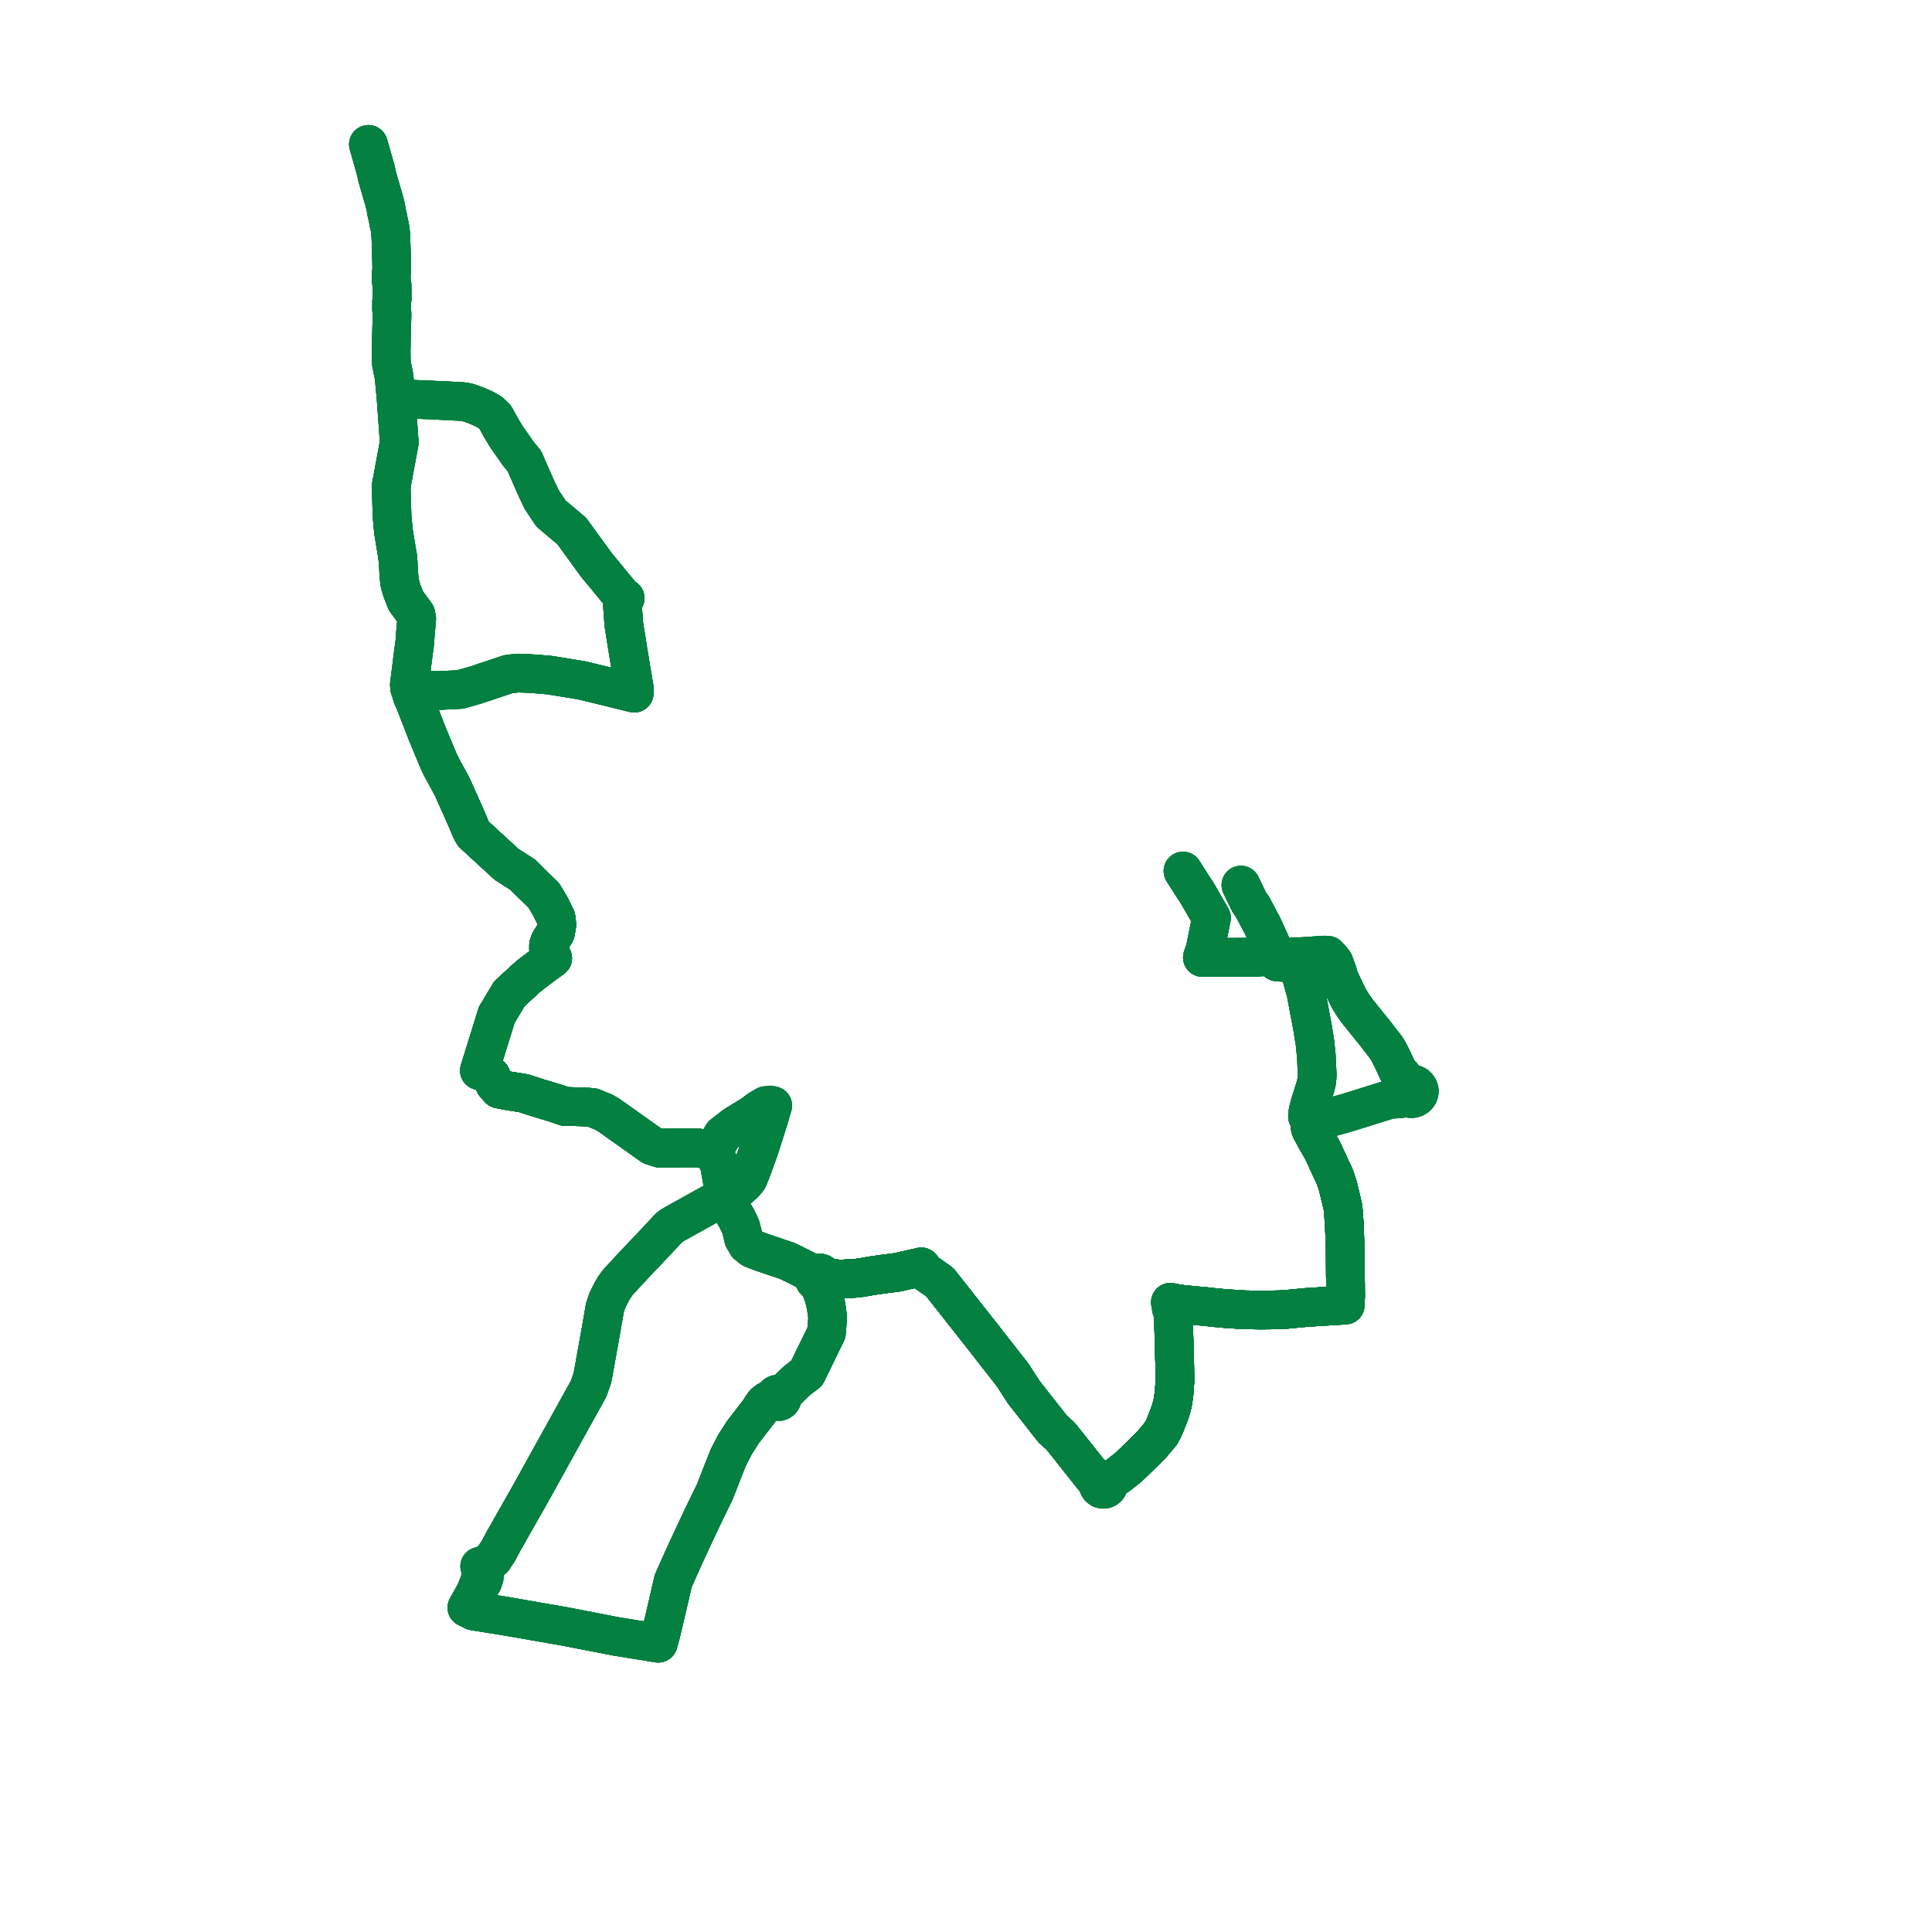     
<svg width="267.607" height="267.607" version="1.1"
     xmlns="http://www.w3.org/2000/svg">

  <title>Plan de ligne</title>
  <desc>Du 0000-00-00 au 9999-01-01</desc>

<path d='M 171.884 122.596 L 173.006 124.915 L 173.525 125.679 L 174.216 126.985 L 174.662 127.829 L 174.786 128.034 L 176.195 131.117 L 176.446 131.667 L 176.881 132.517 L 176.914 133.247 L 177.992 133.317 L 179.716 133.43 L 179.793 133.791 L 180.304 135.356 L 180.547 136.244 L 180.912 137.583 L 181.787 142.24 L 182.152 144.507 L 182.191 144.904 L 182.327 146.286 L 182.454 148.886 L 182.397 149.719 L 182.204 150.511 L 181.45 152.884 L 181.173 153.964 L 181.103 154.627 L 181.444 155.281 L 181.471 156.139 L 181.598 156.504 L 181.901 157.058 L 182.404 157.98 L 183.073 159.122 L 183.276 159.52 L 184.266 161.672 L 184.862 162.933 L 185.319 164.29 L 186.027 167.248 L 186.205 169.617 L 186.323 173.027 L 186.331 173.277 L 186.352 176.589 L 186.371 177.905 L 186.381 179.597 L 186.328 180.764 L 184.857 180.858 L 182.896 180.974 L 180.895 181.103 L 178.351 181.348 L 177.396 181.417 L 176.573 181.432 L 176.101 181.441 L 174.666 181.456 L 173.281 181.436 L 172.544 181.431 L 171.118 181.344 L 170.13 181.28 L 169.3 181.216 L 168.487 181.137 L 167.885 181.078 L 167.298 181.007 L 164.924 180.785 L 163.916 180.69 L 163.627 180.654 L 162.814 180.527 L 162.112 180.376 L 162.273 181.322 L 162.521 181.973 L 162.709 188.937 L 162.721 189.544 L 162.728 189.923 L 162.735 190.254 L 162.753 191.189 L 162.613 193.114 L 162.417 194.404 L 162.105 195.529 L 161.385 197.383 L 161.209 197.791 L 160.798 198.565 L 159.412 200.219 L 156.276 203.267 L 155.373 203.97 L 154.912 204.328 L 153.681 205.09 L 153.432 205.244 L 153.273 205.082 L 153.067 204.978 L 152.835 204.94 L 152.603 204.975 L 152.396 205.079 L 152.197 205.307 L 151.67 204.922 L 147.854 200.109 L 146.855 198.865 L 145.852 197.989 L 141.806 192.839 L 140.282 190.474 L 138.148 187.745 L 137.266 186.617 L 135.778 184.714 L 135.56 184.437 L 130.175 177.602 L 129.243 176.946 L 128.114 176.153 L 127.611 175.485 L 124.28 176.232 L 122.566 176.453 L 120.855 176.691 L 119.393 176.95 L 118.691 177.044 L 116.145 177.195 L 114.811 176.947 L 114.144 176.925 L 114.086 176.701 L 113.949 176.509 L 113.75 176.371 L 113.514 176.304 L 113.267 176.317 L 113.04 176.407 L 112.858 176.563 L 112.207 176.224 L 111.662 175.941 L 109.087 174.666 L 106.616 173.83 L 105.344 173.402 L 104.666 173.129 L 104.129 172.912 L 103.489 172.389 L 103 171.55 L 102.708 170.331 L 102.643 170.06 L 102.454 169.592 L 101.918 168.536 L 100.836 166.82 L 100.663 166.313 L 100.451 165.648 L 100.339 165.191 L 99.638 161.258 L 99.287 160.558 L 99.033 160.148 L 98.801 159.52 L 98.36 159.387 L 97.359 159.113 L 96.528 158.984 L 94.852 158.989 L 93.484 159.01 L 91.421 159.045 L 90.29 158.689 L 84.369 154.48 L 83.627 154.046 L 82.071 153.412 L 80.883 153.31 L 79.328 153.279 L 78.764 153.268 L 78.265 153.258 L 77.657 153.045 L 77.353 152.938 L 77.049 152.831 L 75.787 152.45 L 74.85 152.167 L 74.619 152.097 L 72.529 151.427 L 70.405 151.088 L 69.145 150.848 L 68.512 150.124 L 68.014 149.045 L 67.604 148.764 L 67.344 148.586 L 67.258 148.558 L 67.029 148.485 L 66.408 148.289 L 66.667 147.454 L 66.827 146.941 L 67.141 145.931 L 67.862 143.611 L 68.823 140.524 L 68.993 140.266 L 70.552 137.651 L 72.95 135.451 L 73.538 134.956 L 74.267 134.407 L 74.918 133.911 L 76.547 132.722 L 75.988 131.542 L 75.989 130.898 L 76.156 130.434 L 76.939 129.167 L 77.127 128.079 L 77.008 127.123 L 76.232 125.544 L 75.563 124.424 L 75.326 124.026 L 74.74 123.452 L 74.117 122.841 L 73.522 122.259 L 73.133 121.878 L 72.382 121.142 L 70.163 119.725 L 67.403 117.186 L 65.597 115.525 L 65.331 115.077 L 65.193 114.792 L 64.595 113.361 L 64.146 112.355 L 62.62 108.941 L 61.19 106.323 L 60.731 105.367 L 59.147 101.564 L 59.069 101.339 L 58.104 98.869 L 57.416 97.106 L 57.127 96.476 L 56.914 95.734 L 57.738 95.736 L 59.604 95.643 L 59.761 95.642 L 60.374 95.64 L 61.038 95.638 L 63.732 95.499 L 65.817 94.912 L 70.38 93.387 L 71.682 93.226 L 72.866 93.27 L 73.544 93.31 L 74.222 93.35 L 76.125 93.515 L 80.506 94.223 L 82.515 94.703 L 86.942 95.787 L 87.851 96.012 L 87.851 95.333 L 87.364 92.387 L 87.002 90.196 L 86.785 88.838 L 86.689 88.239 L 86.414 86.52 L 86.324 85.293 L 86.188 83.454 L 86.592 82.859 L 86.326 82.694 L 86.099 82.492 L 83.415 79.221 L 82.68 78.35 L 79.195 73.553 L 78.04 72.58 L 76.317 71.129 L 75.03 69.194 L 74.311 67.684 L 73.495 65.837 L 72.637 63.86 L 71.839 62.904 L 70.126 60.456 L 69.331 59.132 L 68.601 57.794 L 67.924 57.138 L 67.119 56.676 L 66.512 56.397 L 65.865 56.136 L 65.263 55.907 L 64.715 55.732 L 63.987 55.617 L 59.706 55.405 L 56.145 55.257 L 54.859 55.133 L 54.593 52.249 L 54.207 50.272 L 54.175 48.619 L 54.286 44.166 L 54.293 43.797 L 54.305 43.39 L 54.24 42.956 L 54.244 41.736 L 54.323 41.366 L 54.305 39.482 L 54.211 39.057 L 54.193 38.458 L 54.193 37.957 L 54.261 37.286 L 54.251 36.653 L 54.243 36.19 L 54.226 35.604 L 54.185 34.224 L 54.155 33.218 L 54.105 32.282 L 53.973 31.303 L 53.867 30.983 L 53.757 30.301 L 53.505 29.217 L 53.444 28.718 L 53.204 27.78 L 52.255 24.521 L 52.029 23.5 L 51.515 21.693 L 51.233 20.68 L 51.028 20 L 51.233 20.68 L 51.515 21.693 L 52.029 23.5 L 52.255 24.521 L 53.204 27.78 L 53.444 28.718 L 53.505 29.217 L 53.757 30.301 L 53.867 30.983 L 53.973 31.303 L 54.105 32.282 L 54.155 33.218 L 54.185 34.224 L 54.226 35.604 L 54.243 36.19 L 54.251 36.653 L 54.261 37.286 L 54.193 37.957 L 54.193 38.458 L 54.211 39.057 L 54.305 39.482 L 54.323 41.366 L 54.244 41.736 L 54.24 42.956 L 54.305 43.39 L 54.293 43.797 L 54.286 44.166 L 54.175 48.619 L 54.207 50.272 L 54.593 52.249 L 54.859 55.133 L 55.163 59.345 L 55.268 60.806 L 55.304 61.3 L 54.334 66.518 L 54.178 67.36 L 54.305 71.473 L 54.375 72.25 L 54.499 73.621 L 54.546 73.908 L 55.078 77.132' fill='transparent' stroke='#048040' stroke-linecap='round' stroke-linejoin='round' stroke-width='5.352'/><path d='M 171.884 122.596 L 173.006 124.915 L 173.525 125.679 L 174.216 126.985 L 174.662 127.829 L 174.786 128.034 L 176.446 131.667 L 176.881 132.517 L 176.914 133.247 L 177.992 133.317 L 179.716 133.43 L 179.793 133.791 L 180.304 135.356 L 180.912 137.583 L 181.787 142.24 L 182.152 144.507 L 182.191 144.904 L 182.327 146.286 L 182.454 148.886 L 182.397 149.719 L 182.204 150.511 L 181.45 152.884 L 181.173 153.964 L 181.103 154.627 L 181.444 155.281 L 181.471 156.139 L 181.598 156.504 L 182.404 157.98 L 183.073 159.122 L 183.276 159.52 L 184.266 161.672 L 184.862 162.933 L 185.319 164.29 L 186.027 167.248 L 186.205 169.617 L 186.323 173.027 L 186.331 173.277 L 186.352 176.589 L 186.371 177.905 L 186.381 179.597 L 186.328 180.764 L 184.857 180.858 L 182.896 180.974 L 180.895 181.103 L 179.406 181.247 L 178.351 181.348 L 177.396 181.417 L 176.101 181.441 L 174.666 181.456 L 173.281 181.436 L 172.544 181.431 L 171.118 181.344 L 170.13 181.28 L 169.3 181.216 L 168.487 181.137 L 167.885 181.078 L 167.298 181.007 L 164.924 180.785 L 163.916 180.69 L 163.627 180.654 L 162.814 180.527 L 162.112 180.376 L 162.221 181.017 L 162.273 181.322 L 162.521 181.973 L 162.709 188.937 L 162.721 189.544 L 162.728 189.923 L 162.735 190.254 L 162.753 191.189 L 162.613 193.114 L 162.417 194.404 L 162.105 195.529 L 161.385 197.383 L 161.209 197.791 L 160.798 198.565 L 159.412 200.219 L 156.276 203.267 L 154.912 204.328 L 153.681 205.09 L 153.432 205.244 L 153.273 205.082 L 153.067 204.978 L 152.835 204.94 L 152.603 204.975 L 152.396 205.079 L 152.197 205.307 L 151.67 204.922 L 147.854 200.109 L 146.855 198.865 L 145.852 197.989 L 143.805 195.383 L 141.806 192.839 L 140.282 190.474 L 137.266 186.617 L 135.778 184.714 L 135.56 184.437 L 130.175 177.602 L 129.243 176.946 L 128.114 176.153 L 127.611 175.485 L 125.548 175.948 L 124.28 176.232 L 122.566 176.453 L 120.855 176.691 L 119.393 176.95 L 118.691 177.044 L 116.145 177.195 L 114.811 176.947 L 114.144 176.925 L 114.086 176.701 L 113.949 176.509 L 113.75 176.371 L 113.514 176.304 L 113.267 176.317 L 113.04 176.407 L 112.858 176.563 L 112.749 176.754 L 112.71 176.967 L 112.747 177.181 L 112.853 177.373 L 113.019 177.524 L 113.228 177.617 L 113.457 177.643 L 113.622 178.251 L 114.116 179.613 L 114.416 180.811 L 114.647 182.508 L 114.473 184.603 L 113.588 186.421 L 112.231 189.204 L 111.749 190.193 L 110.345 191.28 L 109.194 192.397 L 108.89 192.693 L 108.254 193.311 L 108.131 193.192 L 107.975 193.113 L 107.8 193.083 L 107.625 193.105 L 107.464 193.175 L 107.335 193.289 L 107.249 193.434 L 107.214 193.597 L 107.234 193.762 L 106.562 193.949 L 106.341 194.01 L 105.879 194.363 L 105.586 194.774 L 105.082 195.554 L 102.869 198.413 L 101.775 200.139 L 100.883 201.865 L 100.099 203.85 L 99.019 206.617 L 97.374 210 L 96.03 212.858 L 94.678 215.775 L 93.247 218.996 L 92.684 221.434 L 92.065 224.083 L 91.819 225.126 L 91.561 226.214 L 91.181 227.607 L 85.38 226.673 L 81.554 225.931 L 78.252 225.291 L 70.291 223.9 L 67.255 223.412 L 65.595 223.145 L 64.921 222.801 L 64.668 222.68 L 65.657 220.908 L 65.882 220.495 L 66.466 219.77 L 66.876 219.095 L 67.1 218.409 L 67.145 217.983 L 67.157 217.813 L 67.173 217.586 L 66.985 216.8 L 67.413 216.58 L 67.775 216.333 L 68.317 215.914 L 68.812 215.136 L 68.971 214.922 L 69.746 213.47 L 70.164 212.734 L 70.609 211.95 L 71.701 210.025 L 73.514 206.831 L 79.198 196.568 L 81.542 192.337 L 82.077 190.777 L 82.338 189.323 L 82.732 187.124 L 82.853 186.447 L 83.244 184.267 L 83.529 182.632 L 83.79 181.127 L 84.154 180.06 L 84.623 179.121 L 85.048 178.36 L 85.571 177.629 L 87.873 175.142 L 89.787 173.137 L 91.828 170.962 L 92.612 170.11 L 92.911 169.858 L 93.347 169.594 L 93.68 169.404 L 98.391 166.785 L 99.585 166.121 L 100.451 165.648 L 100.339 165.191 L 99.638 161.258 L 99.287 160.558 L 99.033 160.148 L 98.801 159.52 L 98.36 159.387 L 97.359 159.113 L 96.528 158.984 L 94.852 158.989 L 93.484 159.01 L 91.421 159.045 L 90.29 158.689 L 84.369 154.48 L 83.627 154.046 L 82.071 153.412 L 80.883 153.31 L 79.328 153.279 L 78.764 153.268 L 78.265 153.258 L 77.657 153.045 L 77.353 152.938 L 77.049 152.831 L 75.787 152.45 L 74.85 152.167 L 74.619 152.097 L 72.529 151.427 L 70.405 151.088 L 69.145 150.848 L 68.512 150.124 L 68.014 149.045 L 67.604 148.764 L 67.344 148.586 L 67.258 148.558 L 67.029 148.485 L 66.408 148.289 L 66.667 147.454 L 66.827 146.941 L 67.141 145.931 L 67.862 143.611 L 68.693 140.94 L 68.823 140.524 L 68.993 140.266 L 70.552 137.651 L 72.95 135.451 L 73.538 134.956 L 74.267 134.407 L 74.918 133.911 L 76.547 132.722 L 75.988 131.542 L 75.989 130.898 L 76.156 130.434 L 76.939 129.167 L 77.127 128.079 L 77.008 127.123 L 76.232 125.544 L 75.563 124.424 L 75.326 124.026 L 74.977 123.684 L 74.117 122.841 L 73.522 122.259 L 73.133 121.878 L 72.382 121.142 L 70.163 119.725 L 67.403 117.186 L 65.597 115.525 L 65.331 115.077 L 65.193 114.792 L 64.595 113.361 L 64.146 112.355 L 62.62 108.941 L 61.19 106.323 L 60.731 105.367 L 59.147 101.564 L 59.069 101.339 L 57.416 97.106 L 57.127 96.476 L 56.914 95.734 L 57.738 95.736 L 59.604 95.643 L 59.761 95.642 L 60.374 95.64 L 61.038 95.638 L 62.782 95.548 L 63.732 95.499 L 65.817 94.912 L 70.38 93.387 L 71.682 93.226 L 72.866 93.27 L 73.544 93.31 L 74.222 93.35 L 76.125 93.515 L 80.506 94.223 L 82.515 94.703 L 86.942 95.787 L 87.851 96.012 L 87.851 95.333 L 87.364 92.387 L 87.002 90.196 L 86.785 88.838 L 86.689 88.239 L 86.414 86.52 L 86.262 84.45 L 86.188 83.454 L 86.592 82.859 L 86.326 82.694 L 86.099 82.492 L 83.415 79.221 L 82.68 78.35 L 79.195 73.553 L 78.04 72.58 L 76.317 71.129 L 75.03 69.194 L 74.311 67.684 L 73.495 65.837 L 72.637 63.86 L 71.839 62.904 L 70.126 60.456 L 69.331 59.132 L 68.601 57.794 L 67.924 57.138 L 67.119 56.676 L 66.512 56.397 L 65.865 56.136 L 65.263 55.907 L 64.715 55.732 L 63.987 55.617 L 59.706 55.405 L 56.145 55.257 L 54.859 55.133 L 54.593 52.249 L 54.207 50.272 L 54.175 48.619 L 54.203 47.489 L 54.286 44.166 L 54.293 43.797 L 54.305 43.39 L 54.24 42.956 L 54.244 41.736 L 54.323 41.366 L 54.305 39.482 L 54.211 39.057 L 54.193 38.458 L 54.193 37.957 L 54.261 37.286 L 54.251 36.653 L 54.243 36.19 L 54.226 35.604 L 54.185 34.224 L 54.155 33.218 L 54.105 32.282 L 53.973 31.303 L 53.867 30.983 L 53.757 30.301 L 53.505 29.217 L 53.444 28.718 L 53.204 27.78 L 52.255 24.521 L 52.029 23.5 L 51.515 21.693 L 51.233 20.68 L 51.028 20 L 51.233 20.68 L 51.515 21.693 L 52.029 23.5 L 52.255 24.521 L 53.204 27.78 L 53.444 28.718 L 53.505 29.217 L 53.757 30.301 L 53.867 30.983 L 53.973 31.303 L 54.105 32.282 L 54.155 33.218 L 54.185 34.224 L 54.226 35.604 L 54.243 36.19 L 54.251 36.653 L 54.261 37.286 L 54.193 37.957 L 54.193 38.458 L 54.211 39.057 L 54.305 39.482 L 54.323 41.366 L 54.244 41.736 L 54.24 42.956 L 54.305 43.39 L 54.293 43.797 L 54.286 44.166 L 54.175 48.619 L 54.207 50.272 L 54.593 52.249 L 54.859 55.133 L 55.163 59.345 L 55.268 60.806 L 55.304 61.3 L 54.334 66.518 L 54.178 67.36 L 54.305 71.473 L 54.375 72.25 L 54.499 73.621 L 54.546 73.908 L 55.078 77.132' fill='transparent' stroke='#048040' stroke-linecap='round' stroke-linejoin='round' stroke-width='5.352'/><path d='M 171.884 122.596 L 173.006 124.915 L 173.525 125.679 L 174.216 126.985 L 174.662 127.829 L 174.786 128.034 L 176.446 131.667 L 176.881 132.517 L 176.914 133.247 L 177.992 133.317 L 179.716 133.43 L 179.793 133.791 L 180.304 135.356 L 180.593 136.413 L 180.912 137.583 L 181.787 142.24 L 182.152 144.507 L 182.191 144.904 L 182.327 146.286 L 182.454 148.886 L 182.397 149.719 L 182.204 150.511 L 181.45 152.884 L 181.173 153.964 L 181.103 154.627 L 181.444 155.281 L 181.471 156.139 L 181.598 156.504 L 182.404 157.98 L 183.073 159.122 L 183.276 159.52 L 184.266 161.672 L 184.862 162.933 L 185.319 164.29 L 186.027 167.248 L 186.205 169.617 L 186.323 173.027 L 186.331 173.277 L 186.352 176.589 L 186.371 177.905 L 186.381 179.597 L 186.328 180.764 L 184.857 180.858 L 182.896 180.974 L 180.895 181.103 L 178.351 181.348 L 177.396 181.417 L 176.101 181.441 L 174.666 181.456 L 173.281 181.436 L 172.544 181.431 L 171.118 181.344 L 170.13 181.28 L 169.3 181.216 L 168.487 181.137 L 167.885 181.078 L 167.298 181.007 L 164.924 180.785 L 163.916 180.69 L 163.627 180.654 L 162.814 180.527 L 162.112 180.376 L 162.273 181.322 L 162.521 181.973 L 162.709 188.937 L 162.721 189.544 L 162.728 189.923 L 162.735 190.254 L 162.753 191.189 L 162.613 193.114 L 162.417 194.404 L 162.105 195.529 L 161.385 197.383 L 161.209 197.791 L 160.798 198.565 L 159.412 200.219 L 156.276 203.267 L 154.912 204.328 L 153.681 205.09 L 153.432 205.244 L 153.273 205.082 L 153.067 204.978 L 152.835 204.94 L 152.603 204.975 L 152.396 205.079 L 152.197 205.307 L 151.67 204.922 L 150.879 203.924 L 147.854 200.109 L 146.855 198.865 L 145.852 197.989 L 141.806 192.839 L 140.282 190.474 L 137.266 186.617 L 135.778 184.714 L 135.56 184.437 L 130.175 177.602 L 129.243 176.946 L 128.114 176.153 L 127.611 175.485 L 125.643 175.926 L 124.28 176.232 L 122.566 176.453 L 120.855 176.691 L 119.393 176.95 L 118.691 177.044 L 116.145 177.195 L 114.811 176.947 L 114.144 176.925 L 114.086 176.701 L 113.949 176.509 L 113.75 176.371 L 113.514 176.304 L 113.267 176.317 L 113.04 176.407 L 112.858 176.563 L 112.207 176.224 L 111.662 175.941 L 109.087 174.666 L 106.616 173.83 L 105.344 173.402 L 104.666 173.129 L 104.129 172.912 L 103.489 172.389 L 103 171.55 L 102.708 170.331 L 102.643 170.06 L 102.454 169.592 L 101.918 168.536 L 101.377 167.678 L 100.836 166.82 L 100.663 166.313 L 100.451 165.648 L 101.723 164.947 L 102.429 164.514 L 103.122 163.877 L 103.593 163.302 L 104.019 162.292 L 104.197 161.8 L 105.144 159.198 L 105.283 158.763 L 105.622 157.701 L 106.463 155.07 L 106.538 154.818 L 106.613 154.567 L 107.047 153.14 L 106.698 153.053 L 106.059 153.132 L 105.082 153.707 L 104.364 154.266 L 103.937 154.554 L 101.698 155.934 L 100.115 157.166 L 99.013 159.025 L 98.801 159.52 L 98.36 159.387 L 97.359 159.113 L 96.528 158.984 L 94.852 158.989 L 93.484 159.01 L 91.421 159.045 L 90.29 158.689 L 84.369 154.48 L 83.627 154.046 L 82.071 153.412 L 80.883 153.31 L 79.328 153.279 L 78.764 153.268 L 78.265 153.258 L 77.657 153.045 L 77.353 152.938 L 77.049 152.831 L 75.787 152.45 L 74.85 152.167 L 74.619 152.097 L 72.529 151.427 L 70.405 151.088 L 69.145 150.848 L 68.512 150.124 L 68.014 149.045 L 67.604 148.764 L 67.344 148.586 L 67.258 148.558 L 67.029 148.485 L 66.408 148.289 L 66.667 147.454 L 66.827 146.941 L 67.141 145.931 L 67.604 144.442 L 67.862 143.611 L 68.823 140.524 L 68.993 140.266 L 70.552 137.651 L 72.95 135.451 L 73.538 134.956 L 74.267 134.407 L 74.918 133.911 L 76.547 132.722 L 75.988 131.542 L 75.989 130.898 L 76.156 130.434 L 76.939 129.167 L 77.127 128.079 L 77.008 127.123 L 76.232 125.544 L 75.563 124.424 L 75.326 124.026 L 74.117 122.841 L 73.522 122.259 L 73.133 121.878 L 72.382 121.142 L 70.163 119.725 L 67.403 117.186 L 65.597 115.525 L 65.331 115.077 L 65.193 114.792 L 64.595 113.361 L 64.146 112.355 L 62.62 108.941 L 61.19 106.323 L 60.731 105.367 L 59.147 101.564 L 59.069 101.339 L 57.416 97.106 L 57.127 96.476 L 56.914 95.734 L 57.738 95.736 L 59.604 95.643 L 59.761 95.642 L 60.374 95.64 L 61.038 95.638 L 63.732 95.499 L 65.817 94.912 L 70.38 93.387 L 71.682 93.226 L 72.866 93.27 L 73.544 93.31 L 74.222 93.35 L 76.125 93.515 L 80.506 94.223 L 82.515 94.703 L 86.942 95.787 L 87.851 96.012 L 87.851 95.333 L 87.364 92.387 L 87.002 90.196 L 86.785 88.838 L 86.689 88.239 L 86.414 86.52 L 86.321 85.25 L 86.188 83.454 L 86.592 82.859 L 86.326 82.694 L 86.099 82.492 L 83.415 79.221 L 82.68 78.35 L 79.195 73.553 L 78.04 72.58 L 76.317 71.129 L 75.03 69.194 L 74.311 67.684 L 73.495 65.837 L 72.637 63.86 L 71.839 62.904 L 70.126 60.456 L 69.331 59.132 L 68.601 57.794 L 67.924 57.138 L 67.119 56.676 L 66.512 56.397 L 65.865 56.136 L 65.263 55.907 L 64.715 55.732 L 63.987 55.617 L 59.706 55.405 L 56.145 55.257 L 54.859 55.133 L 54.593 52.249 L 54.207 50.272 L 54.175 48.619 L 54.286 44.166 L 54.293 43.797 L 54.305 43.39 L 54.24 42.956 L 54.244 41.736 L 54.323 41.366 L 54.305 39.482 L 54.211 39.057 L 54.193 38.458 L 54.193 37.957 L 54.261 37.286 L 54.251 36.653 L 54.243 36.19 L 54.226 35.604 L 54.185 34.224 L 54.155 33.218 L 54.105 32.282 L 53.973 31.303 L 53.867 30.983 L 53.757 30.301 L 53.505 29.217 L 53.444 28.718 L 53.204 27.78 L 52.255 24.521 L 52.029 23.5 L 51.515 21.693 L 51.233 20.68 L 51.028 20 L 51.233 20.68 L 51.515 21.693 L 52.029 23.5 L 52.255 24.521 L 53.204 27.78 L 53.444 28.718 L 53.505 29.217 L 53.757 30.301 L 53.867 30.983 L 53.973 31.303 L 54.105 32.282 L 54.155 33.218 L 54.185 34.224 L 54.226 35.604 L 54.243 36.19 L 54.251 36.653 L 54.261 37.286 L 54.193 37.957 L 54.193 38.458 L 54.211 39.057 L 54.305 39.482 L 54.323 41.366 L 54.244 41.736 L 54.24 42.956 L 54.305 43.39 L 54.293 43.797 L 54.286 44.166 L 54.175 48.619 L 54.207 50.272 L 54.593 52.249 L 54.859 55.133 L 55.163 59.345 L 55.268 60.806 L 55.304 61.3 L 54.334 66.518 L 54.178 67.36 L 54.305 71.473 L 54.375 72.25 L 54.499 73.621 L 54.546 73.908 L 55.078 77.132' fill='transparent' stroke='#048040' stroke-linecap='round' stroke-linejoin='round' stroke-width='5.352'/><path d='M 171.884 122.596 L 173.006 124.915 L 173.525 125.679 L 174.216 126.985 L 174.662 127.829 L 174.786 128.034 L 176.446 131.667 L 176.881 132.517 L 176.914 133.247 L 177.992 133.317 L 179.716 133.43 L 179.793 133.791 L 180.304 135.356 L 180.912 137.583 L 181.556 141.012 L 181.787 142.24 L 182.152 144.507 L 182.191 144.904 L 182.327 146.286 L 182.454 148.886 L 182.397 149.719 L 182.204 150.511 L 181.45 152.884 L 181.173 153.964 L 181.103 154.627 L 181.444 155.281 L 181.471 156.139 L 181.598 156.504 L 182.404 157.98 L 183.073 159.122 L 183.276 159.52 L 184.266 161.672 L 184.862 162.933 L 185.319 164.29 L 186.027 167.248 L 186.205 169.617 L 186.323 173.027 L 186.331 173.277 L 186.352 176.589 L 186.371 177.905 L 186.381 179.597 L 186.328 180.764 L 184.857 180.858 L 182.896 180.974 L 181.31 181.076 L 180.895 181.103 L 178.351 181.348 L 177.396 181.417 L 176.101 181.441 L 174.666 181.456 L 173.281 181.436 L 172.544 181.431 L 171.118 181.344 L 170.13 181.28 L 169.3 181.216 L 168.487 181.137 L 167.885 181.078 L 167.298 181.007 L 164.924 180.785 L 163.916 180.69 L 163.627 180.654 L 162.814 180.527 L 162.112 180.376 L 162.273 181.322 L 162.521 181.973 L 162.709 188.937 L 162.721 189.544 L 162.728 189.923 L 162.735 190.254 L 162.753 191.189 L 162.613 193.114 L 162.417 194.404 L 162.105 195.529 L 161.385 197.383 L 161.209 197.791 L 160.798 198.565 L 159.412 200.219 L 156.276 203.267 L 154.912 204.328 L 153.681 205.09 L 153.432 205.244 L 153.273 205.082 L 153.067 204.978 L 152.835 204.94 L 152.603 204.975 L 152.396 205.079 L 152.197 205.307 L 151.67 204.922 L 148.189 200.531 L 147.854 200.109 L 146.855 198.865 L 145.852 197.989 L 141.806 192.839 L 140.282 190.474 L 137.266 186.617 L 135.778 184.714 L 135.56 184.437 L 130.175 177.602 L 129.243 176.946 L 128.114 176.153 L 127.611 175.485 L 125.528 175.952 L 124.28 176.232 L 122.566 176.453 L 120.855 176.691 L 119.393 176.95 L 118.691 177.044 L 116.145 177.195 L 114.811 176.947 L 114.144 176.925 L 114.086 176.701 L 113.949 176.509 L 113.75 176.371 L 113.514 176.304 L 113.267 176.317 L 113.04 176.407 L 112.858 176.563 L 112.749 176.754 L 112.71 176.967 L 112.747 177.181 L 112.853 177.373 L 113.019 177.524 L 113.228 177.617 L 113.457 177.643 L 113.622 178.251 L 114.116 179.613 L 114.416 180.811 L 114.647 182.508 L 114.473 184.603 L 113.588 186.421 L 112.231 189.204 L 111.749 190.193 L 110.345 191.28 L 108.89 192.693 L 108.254 193.311 L 108.131 193.192 L 107.975 193.113 L 107.8 193.083 L 107.625 193.105 L 107.464 193.175 L 107.335 193.289 L 107.249 193.434 L 107.214 193.597 L 107.234 193.762 L 106.562 193.949 L 106.341 194.01 L 105.879 194.363 L 105.586 194.774 L 105.082 195.554 L 102.869 198.413 L 101.775 200.139 L 100.883 201.865 L 100.099 203.85 L 99.019 206.617 L 97.374 210 L 96.03 212.858 L 94.678 215.775 L 93.247 218.996 L 92.684 221.434 L 92.065 224.083 L 91.819 225.126 L 91.561 226.214 L 91.181 227.607 L 85.38 226.673 L 82.325 226.081 L 78.252 225.291 L 70.291 223.9 L 67.255 223.412 L 65.595 223.145 L 64.921 222.801 L 64.668 222.68 L 65.657 220.908 L 65.882 220.495 L 66.466 219.77 L 66.876 219.095 L 67.1 218.409 L 67.145 217.983 L 67.157 217.813 L 67.173 217.586 L 66.985 216.8 L 67.413 216.58 L 67.775 216.333 L 68.317 215.914 L 68.812 215.136 L 68.971 214.922 L 69.746 213.47 L 70.164 212.734 L 70.609 211.95 L 71.701 210.025 L 73.514 206.831 L 76.155 202.061 L 79.198 196.568 L 81.542 192.337 L 82.077 190.777 L 82.338 189.323 L 82.732 187.124 L 82.853 186.447 L 83.244 184.267 L 83.529 182.632 L 83.79 181.127 L 84.154 180.06 L 84.623 179.121 L 85.048 178.36 L 85.571 177.629 L 87.873 175.142 L 89.787 173.137 L 91.828 170.962 L 92.612 170.11 L 92.911 169.858 L 93.347 169.594 L 93.68 169.404 L 97.72 167.158 L 99.585 166.121 L 100.451 165.648 L 101.723 164.947 L 102.429 164.514 L 103.122 163.877 L 103.593 163.302 L 104.019 162.292 L 104.197 161.8 L 105.144 159.198 L 105.283 158.763 L 105.804 157.131 L 106.463 155.07 L 106.538 154.818 L 106.613 154.567 L 107.047 153.14 L 106.698 153.053 L 106.059 153.132 L 105.082 153.707 L 104.364 154.266 L 103.937 154.554 L 101.698 155.934 L 100.115 157.166 L 99.013 159.025 L 98.801 159.52 L 98.36 159.387 L 97.359 159.113 L 96.528 158.984 L 94.852 158.989 L 93.484 159.01 L 91.421 159.045 L 90.29 158.689 L 84.369 154.48 L 83.627 154.046 L 82.071 153.412 L 80.883 153.31 L 79.328 153.279 L 78.764 153.268 L 78.265 153.258 L 77.657 153.045 L 77.353 152.938 L 77.049 152.831 L 75.787 152.45 L 74.85 152.167 L 74.619 152.097 L 72.529 151.427 L 70.405 151.088 L 69.145 150.848 L 68.512 150.124 L 68.014 149.045 L 67.604 148.764 L 67.344 148.586 L 67.258 148.558 L 67.029 148.485 L 66.408 148.289 L 66.667 147.454 L 66.827 146.941 L 67.141 145.931 L 67.862 143.611 L 68.823 140.524 L 68.993 140.266 L 69.992 138.59 L 70.552 137.651 L 72.95 135.451 L 73.538 134.956 L 74.267 134.407 L 74.918 133.911 L 76.547 132.722 L 75.988 131.542 L 75.989 130.898 L 76.156 130.434 L 76.939 129.167 L 77.127 128.079 L 77.008 127.123 L 76.232 125.544 L 75.563 124.424 L 75.326 124.026 L 74.117 122.841 L 73.522 122.259 L 73.133 121.878 L 72.382 121.142 L 70.163 119.725 L 67.403 117.186 L 65.597 115.525 L 65.331 115.077 L 65.193 114.792 L 64.595 113.361 L 64.146 112.355 L 62.62 108.941 L 62.071 107.937 L 61.19 106.323 L 60.731 105.367 L 59.147 101.564 L 59.069 101.339 L 57.416 97.106 L 57.127 96.476 L 56.914 95.734 L 57.738 95.736 L 59.604 95.643 L 59.761 95.642 L 60.374 95.64 L 61.038 95.638 L 63.732 95.499 L 65.817 94.912 L 67.816 94.244 L 70.38 93.387 L 71.682 93.226 L 72.866 93.27 L 73.544 93.31 L 74.222 93.35 L 76.125 93.515 L 80.506 94.223 L 82.515 94.703 L 86.942 95.787 L 87.851 96.012 L 87.851 95.333 L 87.364 92.387 L 87.002 90.196 L 86.785 88.838 L 86.689 88.239 L 86.414 86.52 L 86.188 83.454 L 86.592 82.859 L 86.326 82.694 L 86.099 82.492 L 83.415 79.221 L 82.68 78.35 L 79.195 73.553 L 78.04 72.58 L 76.317 71.129 L 75.03 69.194 L 74.311 67.684 L 73.495 65.837 L 72.637 63.86 L 71.839 62.904 L 70.126 60.456 L 69.331 59.132 L 68.601 57.794 L 67.924 57.138 L 67.119 56.676 L 66.512 56.397 L 65.865 56.136 L 65.263 55.907 L 64.715 55.732 L 63.987 55.617 L 59.706 55.405 L 56.145 55.257 L 54.859 55.133 L 54.593 52.249 L 54.207 50.272 L 54.175 48.619 L 54.286 44.166 L 54.293 43.797 L 54.305 43.39 L 54.24 42.956 L 54.244 41.736 L 54.323 41.366 L 54.305 39.482 L 54.211 39.057 L 54.193 38.458 L 54.193 37.957 L 54.261 37.286 L 54.251 36.653 L 54.243 36.19 L 54.226 35.604 L 54.185 34.224 L 54.155 33.218 L 54.105 32.282 L 53.973 31.303 L 53.867 30.983 L 53.757 30.301 L 53.505 29.217 L 53.444 28.718 L 53.204 27.78 L 52.255 24.521 L 52.029 23.5 L 51.515 21.693 L 51.233 20.68 L 51.028 20 L 51.233 20.68 L 51.515 21.693 L 52.029 23.5 L 52.255 24.521 L 53.204 27.78 L 53.444 28.718 L 53.505 29.217 L 53.757 30.301 L 53.867 30.983 L 53.973 31.303 L 54.105 32.282 L 54.155 33.218 L 54.185 34.224 L 54.226 35.604 L 54.243 36.19 L 54.251 36.653 L 54.261 37.286 L 54.193 37.957 L 54.193 38.458 L 54.211 39.057 L 54.305 39.482 L 54.323 41.366 L 54.244 41.736 L 54.24 42.956 L 54.305 43.39 L 54.293 43.797 L 54.286 44.166 L 54.175 48.619 L 54.207 50.272 L 54.593 52.249 L 54.859 55.133 L 55.163 59.345 L 55.268 60.806 L 55.304 61.3 L 54.334 66.518 L 54.178 67.36 L 54.305 71.473 L 54.375 72.25 L 54.499 73.621 L 54.546 73.908 L 55.078 77.132' fill='transparent' stroke='#048040' stroke-linecap='round' stroke-linejoin='round' stroke-width='5.352'/><path d='M 55.078 77.132 L 55.156 77.943 L 55.258 79.8 L 55.355 80.726 L 55.658 81.78 L 56.222 83.219 L 56.807 84.014 L 57.602 85.095 L 57.67 85.451 L 57.72 85.709 L 57.491 88.348 L 57.468 88.878 L 57.28 90.268 L 57.147 91.316 L 56.701 94.84 L 56.753 95.35 L 56.914 95.734 L 57.127 96.476 L 57.416 97.106 L 58.434 99.715 L 59.069 101.339 L 59.147 101.564 L 60.731 105.367 L 61.19 106.323 L 62.62 108.941 L 64.146 112.355 L 64.595 113.361 L 65.193 114.792 L 65.331 115.077 L 65.597 115.525 L 67.403 117.186 L 70.163 119.725 L 72.382 121.142 L 73.133 121.878 L 73.522 122.259 L 74.117 122.841 L 75.326 124.026 L 75.563 124.424 L 76.232 125.544 L 77.008 127.123 L 77.127 128.079 L 76.939 129.167 L 76.156 130.434 L 75.989 130.898 L 75.988 131.542 L 76.547 132.722 L 74.918 133.911 L 74.267 134.407 L 73.538 134.956 L 72.95 135.451 L 71.91 136.405 L 70.552 137.651 L 68.993 140.266 L 68.823 140.524 L 67.862 143.611 L 67.141 145.931 L 66.827 146.941 L 66.667 147.454 L 66.408 148.289 L 67.029 148.485 L 67.258 148.558 L 67.344 148.586 L 67.604 148.764 L 68.014 149.045 L 68.512 150.124 L 69.145 150.848 L 70.405 151.088 L 72.529 151.427 L 74.619 152.097 L 74.85 152.167 L 75.787 152.45 L 77.049 152.831 L 77.353 152.938 L 77.657 153.045 L 78.265 153.258 L 78.764 153.268 L 79.328 153.279 L 80.883 153.31 L 82.071 153.412 L 83.627 154.046 L 84.369 154.48 L 86.985 156.339 L 90.29 158.689 L 91.421 159.045 L 93.484 159.01 L 94.852 158.989 L 96.528 158.984 L 97.359 159.113 L 98.36 159.387 L 98.801 159.52 L 99.033 160.148 L 99.287 160.558 L 99.638 161.258 L 99.914 162.806 L 100.339 165.191 L 100.451 165.648 L 100.663 166.313 L 100.836 166.82 L 101.918 168.536 L 102.454 169.592 L 102.643 170.06 L 102.708 170.331 L 103 171.55 L 103.489 172.389 L 104.129 172.912 L 104.666 173.129 L 105.344 173.402 L 106.616 173.83 L 109.087 174.666 L 111.662 175.941 L 112.207 176.224 L 112.858 176.563 L 112.749 176.754 L 112.71 176.967 L 112.747 177.181 L 112.853 177.373 L 113.019 177.524 L 113.228 177.617 L 113.457 177.643 L 113.681 177.6 L 113.88 177.494 L 114.033 177.335 L 114.124 177.139 L 114.144 176.925 L 114.811 176.947 L 116.145 177.195 L 118.691 177.044 L 119.393 176.95 L 120.855 176.691 L 122.566 176.453 L 124.28 176.232 L 127.611 175.485 L 128.114 176.153 L 129.243 176.946 L 130.175 177.602 L 131.119 178.8 L 135.56 184.437 L 135.778 184.714 L 137.266 186.617 L 140.282 190.474 L 141.806 192.839 L 145.852 197.989 L 146.855 198.865 L 147.854 200.109 L 151.67 204.922 L 152.197 205.307 L 152.139 205.437 L 152.116 205.652 L 152.167 205.863 L 152.286 206.047 L 152.507 206.219 L 152.619 206.253 L 152.789 206.282 L 152.961 206.273 L 153.182 206.198 L 153.365 206.062 L 153.492 205.877 L 153.547 205.664 L 153.527 205.445 L 153.432 205.244 L 153.681 205.09 L 154.912 204.328 L 156.276 203.267 L 159.412 200.219 L 160.798 198.565 L 161.209 197.791 L 161.385 197.383 L 162.105 195.529 L 162.417 194.404 L 162.613 193.114 L 162.753 191.189 L 162.735 190.254 L 162.728 189.923 L 162.721 189.544 L 162.709 188.937 L 162.521 181.973 L 162.704 181.372 L 162.814 180.527 L 163.627 180.654 L 163.916 180.69 L 164.924 180.785 L 167.298 181.007 L 167.885 181.078 L 168.487 181.137 L 169.3 181.216 L 170.13 181.28 L 171.118 181.344 L 172.544 181.431 L 173.281 181.436 L 174.666 181.456 L 176.101 181.441 L 177.396 181.417 L 178.351 181.348 L 180.895 181.103 L 182.896 180.974 L 184.857 180.858 L 186.328 180.764 L 186.381 179.597 L 186.371 177.905 L 186.352 176.589 L 186.345 175.526 L 186.331 173.277 L 186.323 173.027 L 186.205 169.617 L 186.027 167.248 L 185.319 164.29 L 184.862 162.933 L 184.266 161.672 L 183.276 159.52 L 183.073 159.122 L 182.404 157.98 L 181.598 156.504 L 181.471 156.139 L 181.444 155.281 L 182.356 155.209 L 184.468 154.725 L 186.606 154.123 L 192.645 152.238 L 193.24 152.235 L 193.946 152.188 L 194.57 152.011 L 194.789 151.924 L 194.963 152.038 L 195.158 152.118 L 195.365 152.161 L 195.577 152.166 L 195.786 152.131 L 195.984 152.06 L 196.164 151.954 L 196.326 151.807 L 196.453 151.633 L 196.539 151.438 L 196.578 151.249 L 196.579 151.057 L 196.541 150.868 L 196.465 150.689 L 196.355 150.527 L 196.214 150.387 L 196.048 150.274 L 195.862 150.192 L 195.663 150.145 L 195.458 150.133 L 195.254 150.158 L 194.879 149.971 L 194.508 149.644 L 194.162 148.93 L 193.694 148.494 L 192.964 146.906 L 192.472 145.911 L 192.057 145.183 L 190.467 143.129 L 188.721 140.961 L 187.968 140.018 L 187.424 139.257 L 186.893 138.401 L 186.533 137.692 L 185.945 136.458 L 185.496 135.514 L 185.25 134.628 L 184.811 133.441 L 184.759 133.3 L 184.432 132.881 L 183.913 132.318 L 183.451 132.293 L 182.528 132.356 L 180.196 132.513 L 178.244 132.517 L 177.928 132.517 L 177.308 132.517 L 176.881 132.517 L 174.843 132.537 L 173.616 132.623 L 172.784 132.604 L 172.445 132.588 L 171.812 132.592 L 171.601 132.593 L 170.269 132.6 L 166.543 132.622 L 166.946 131.435 L 167.012 131.103 L 167.463 128.85 L 167.624 128.043 L 167.805 127.141 L 167.312 126.285 L 165.788 123.641 L 165.337 122.965 L 163.857 120.651' fill='transparent' stroke='#048040' stroke-linecap='round' stroke-linejoin='round' stroke-width='5.352'/><path d='M 55.078 77.132 L 55.156 77.943 L 55.258 79.8 L 55.355 80.726 L 55.658 81.78 L 56.222 83.219 L 56.807 84.014 L 57.602 85.095 L 57.67 85.451 L 57.72 85.709 L 57.491 88.348 L 57.468 88.878 L 57.28 90.268 L 57.147 91.316 L 56.701 94.84 L 56.753 95.35 L 56.914 95.734 L 57.127 96.476 L 57.416 97.106 L 59.069 101.339 L 59.147 101.564 L 60.731 105.367 L 61.19 106.323 L 62.62 108.941 L 64.146 112.355 L 64.595 113.361 L 65.193 114.792 L 65.331 115.077 L 65.597 115.525 L 67.403 117.186 L 70.163 119.725 L 72.382 121.142 L 73.133 121.878 L 73.522 122.259 L 74.117 122.841 L 75.326 124.026 L 75.563 124.424 L 76.232 125.544 L 77.008 127.123 L 77.127 128.079 L 76.939 129.167 L 76.156 130.434 L 75.989 130.898 L 75.988 131.542 L 76.547 132.722 L 74.918 133.911 L 74.267 134.407 L 73.538 134.956 L 72.95 135.451 L 70.552 137.651 L 68.993 140.266 L 68.823 140.524 L 67.862 143.611 L 67.141 145.931 L 66.827 146.941 L 66.667 147.454 L 66.408 148.289 L 67.029 148.485 L 67.258 148.558 L 67.344 148.586 L 67.604 148.764 L 68.014 149.045 L 68.512 150.124 L 69.145 150.848 L 70.405 151.088 L 72.529 151.427 L 74.619 152.097 L 74.85 152.167 L 75.787 152.45 L 77.049 152.831 L 77.353 152.938 L 77.657 153.045 L 78.265 153.258 L 78.764 153.268 L 79.328 153.279 L 80.883 153.31 L 82.071 153.412 L 83.627 154.046 L 84.369 154.48 L 90.29 158.689 L 91.421 159.045 L 93.484 159.01 L 94.852 158.989 L 96.528 158.984 L 97.359 159.113 L 98.36 159.387 L 98.801 159.52 L 99.033 160.148 L 99.287 160.558 L 99.638 161.258 L 100.08 163.735 L 100.339 165.191 L 100.451 165.648 L 99.585 166.121 L 93.68 169.404 L 93.347 169.594 L 92.911 169.858 L 92.612 170.11 L 91.828 170.962 L 89.787 173.137 L 87.873 175.142 L 85.571 177.629 L 85.048 178.36 L 84.623 179.121 L 84.154 180.06 L 83.79 181.127 L 83.529 182.632 L 83.244 184.267 L 82.853 186.447 L 82.732 187.124 L 82.338 189.323 L 82.077 190.777 L 81.542 192.337 L 79.198 196.568 L 73.514 206.831 L 71.701 210.025 L 70.609 211.95 L 70.164 212.734 L 69.746 213.47 L 68.971 214.922 L 68.812 215.136 L 68.317 215.914 L 67.775 216.333 L 67.413 216.58 L 66.985 216.8 L 66.432 216.952 L 66.537 217.216 L 66.594 217.705 L 66.622 218.252 L 66.512 218.79 L 65.882 220.495 L 65.657 220.908 L 64.668 222.68 L 64.921 222.801 L 65.595 223.145 L 67.255 223.412 L 70.291 223.9 L 78.252 225.291 L 80.697 225.765 L 85.38 226.673 L 91.181 227.607 L 91.561 226.214 L 91.819 225.126 L 92.065 224.083 L 92.684 221.434 L 93.247 218.996 L 94.678 215.775 L 96.03 212.858 L 97.374 210 L 99.019 206.617 L 100.099 203.85 L 100.883 201.865 L 101.775 200.139 L 102.869 198.413 L 105.082 195.554 L 105.586 194.774 L 105.879 194.363 L 106.341 194.01 L 106.562 193.949 L 107.234 193.762 L 107.3 193.902 L 107.405 194.019 L 107.541 194.103 L 107.697 194.148 L 107.887 194.146 L 108.067 194.086 L 108.215 193.974 L 108.316 193.822 L 108.358 193.649 L 108.336 193.472 L 108.254 193.311 L 108.89 192.693 L 110.345 191.28 L 111.749 190.193 L 112.231 189.204 L 113.588 186.421 L 114.473 184.603 L 114.647 182.508 L 114.416 180.811 L 114.116 179.613 L 113.622 178.251 L 113.457 177.643 L 113.681 177.6 L 113.88 177.494 L 114.033 177.335 L 114.124 177.139 L 114.144 176.925 L 114.811 176.947 L 116.145 177.195 L 117.934 177.089 L 118.691 177.044 L 119.393 176.95 L 120.855 176.691 L 122.566 176.453 L 124.28 176.232 L 127.611 175.485 L 128.114 176.153 L 129.243 176.946 L 130.175 177.602 L 134.242 182.765 L 135.56 184.437 L 135.778 184.714 L 137.266 186.617 L 140.282 190.474 L 141.806 192.839 L 145.852 197.989 L 146.855 198.865 L 147.854 200.109 L 151.67 204.922 L 152.197 205.307 L 152.139 205.437 L 152.116 205.652 L 152.167 205.863 L 152.286 206.047 L 152.507 206.219 L 152.619 206.253 L 152.789 206.282 L 152.961 206.273 L 153.182 206.198 L 153.365 206.062 L 153.492 205.877 L 153.547 205.664 L 153.527 205.445 L 153.432 205.244 L 153.681 205.09 L 154.912 204.328 L 156.276 203.267 L 159.412 200.219 L 160.798 198.565 L 161.209 197.791 L 161.385 197.383 L 162.105 195.529 L 162.417 194.404 L 162.613 193.114 L 162.753 191.189 L 162.735 190.254 L 162.728 189.923 L 162.721 189.544 L 162.709 188.937 L 162.637 186.271 L 162.521 181.973 L 162.704 181.372 L 162.814 180.527 L 163.627 180.654 L 163.916 180.69 L 164.924 180.785 L 167.298 181.007 L 167.885 181.078 L 168.487 181.137 L 169.3 181.216 L 170.13 181.28 L 171.118 181.344 L 172.544 181.431 L 173.281 181.436 L 174.666 181.456 L 176.101 181.441 L 177.396 181.417 L 178.351 181.348 L 180.895 181.103 L 182.896 180.974 L 184.857 180.858 L 186.328 180.764 L 186.381 179.597 L 186.371 177.905 L 186.352 176.589 L 186.348 175.908 L 186.331 173.277 L 186.323 173.027 L 186.205 169.617 L 186.027 167.248 L 185.319 164.29 L 184.862 162.933 L 184.266 161.672 L 183.276 159.52 L 183.073 159.122 L 182.404 157.98 L 181.598 156.504 L 181.471 156.139 L 181.444 155.281 L 182.356 155.209 L 184.468 154.725 L 186.606 154.123 L 191.483 152.601 L 192.645 152.238 L 193.24 152.235 L 193.946 152.188 L 194.57 152.011 L 194.789 151.924 L 194.963 152.038 L 195.158 152.118 L 195.365 152.161 L 195.577 152.166 L 195.786 152.131 L 195.984 152.06 L 196.164 151.954 L 196.326 151.807 L 196.453 151.633 L 196.539 151.438 L 196.578 151.249 L 196.579 151.057 L 196.541 150.868 L 196.465 150.689 L 196.355 150.527 L 196.214 150.387 L 196.048 150.274 L 195.862 150.192 L 195.663 150.145 L 195.458 150.133 L 195.254 150.158 L 194.879 149.971 L 194.508 149.644 L 194.162 148.93 L 193.694 148.494 L 192.964 146.906 L 192.472 145.911 L 192.057 145.183 L 190.467 143.129 L 188.721 140.961 L 187.968 140.018 L 187.424 139.257 L 186.893 138.401 L 186.533 137.692 L 185.945 136.458 L 185.496 135.514 L 185.25 134.628 L 184.811 133.441 L 184.759 133.3 L 184.432 132.881 L 183.913 132.318 L 183.451 132.293 L 181.55 132.422 L 180.196 132.513 L 178.244 132.517 L 177.928 132.517 L 177.308 132.517 L 176.881 132.517 L 174.843 132.537 L 173.616 132.623 L 172.784 132.604 L 172.445 132.588 L 171.812 132.592 L 171.601 132.593 L 170.269 132.6 L 166.543 132.622 L 166.946 131.435 L 167.012 131.103 L 167.25 129.914 L 167.463 128.85 L 167.624 128.043 L 167.805 127.141 L 167.312 126.285 L 165.788 123.641 L 165.337 122.965 L 163.857 120.651' fill='transparent' stroke='#048040' stroke-linecap='round' stroke-linejoin='round' stroke-width='5.352'/><path d='M 55.078 77.132 L 55.156 77.943 L 55.258 79.8 L 55.355 80.726 L 55.658 81.78 L 56.222 83.219 L 56.807 84.014 L 57.602 85.095 L 57.67 85.451 L 57.72 85.709 L 57.491 88.348 L 57.468 88.878 L 57.28 90.268 L 57.147 91.316 L 56.701 94.84 L 56.753 95.35 L 56.914 95.734 L 57.127 96.476 L 57.416 97.106 L 59.069 101.339 L 59.147 101.564 L 60.731 105.367 L 61.19 106.323 L 62.62 108.941 L 64.146 112.355 L 64.595 113.361 L 65.193 114.792 L 65.331 115.077 L 65.597 115.525 L 67.403 117.186 L 69.318 118.948 L 70.163 119.725 L 72.382 121.142 L 73.133 121.878 L 73.522 122.259 L 74.117 122.841 L 75.326 124.026 L 75.563 124.424 L 76.232 125.544 L 77.008 127.123 L 77.127 128.079 L 76.939 129.167 L 76.156 130.434 L 75.989 130.898 L 75.988 131.542 L 76.547 132.722 L 74.918 133.911 L 74.267 134.407 L 73.538 134.956 L 72.95 135.451 L 70.552 137.651 L 69.568 139.3 L 68.993 140.266 L 68.823 140.524 L 67.862 143.611 L 67.141 145.931 L 66.827 146.941 L 66.667 147.454 L 66.408 148.289 L 67.029 148.485 L 67.258 148.558 L 67.344 148.586 L 67.604 148.764 L 68.014 149.045 L 68.512 150.124 L 69.145 150.848 L 70.405 151.088 L 72.529 151.427 L 74.619 152.097 L 74.85 152.167 L 75.787 152.45 L 77.049 152.831 L 77.353 152.938 L 77.657 153.045 L 78.265 153.258 L 78.764 153.268 L 79.328 153.279 L 80.883 153.31 L 82.071 153.412 L 83.627 154.046 L 84.369 154.48 L 90.29 158.689 L 91.421 159.045 L 93.484 159.01 L 94.852 158.989 L 96.528 158.984 L 97.359 159.113 L 98.36 159.387 L 98.801 159.52 L 99.013 159.025 L 100.115 157.166 L 101.698 155.934 L 103.937 154.554 L 104.364 154.266 L 105.226 154.235 L 106.225 154.474 L 106.613 154.567 L 106.538 154.818 L 106.463 155.07 L 105.885 156.877 L 105.283 158.763 L 105.144 159.198 L 104.197 161.8 L 104.019 162.292 L 103.593 163.302 L 103.122 163.877 L 102.429 164.514 L 101.723 164.947 L 100.451 165.648 L 100.663 166.313 L 100.836 166.82 L 101.918 168.536 L 102.454 169.592 L 102.643 170.06 L 102.708 170.331 L 103 171.55 L 103.489 172.389 L 104.129 172.912 L 104.666 173.129 L 105.344 173.402 L 106.616 173.83 L 109.087 174.666 L 111.662 175.941 L 112.207 176.224 L 112.858 176.563 L 112.749 176.754 L 112.71 176.967 L 112.747 177.181 L 112.853 177.373 L 113.019 177.524 L 113.228 177.617 L 113.457 177.643 L 113.681 177.6 L 113.88 177.494 L 114.033 177.335 L 114.124 177.139 L 114.144 176.925 L 114.811 176.947 L 116.145 177.195 L 118.691 177.044 L 119.393 176.95 L 120.855 176.691 L 122.566 176.453 L 124.28 176.232 L 126.608 175.71 L 127.611 175.485 L 128.114 176.153 L 129.243 176.946 L 130.175 177.602 L 135.56 184.437 L 135.778 184.714 L 137.266 186.617 L 140.282 190.474 L 141.806 192.839 L 145.852 197.989 L 146.855 198.865 L 147.854 200.109 L 151.67 204.922 L 152.197 205.307 L 152.139 205.437 L 152.116 205.652 L 152.167 205.863 L 152.286 206.047 L 152.507 206.219 L 152.619 206.253 L 152.789 206.282 L 152.961 206.273 L 153.182 206.198 L 153.365 206.062 L 153.492 205.877 L 153.547 205.664 L 153.527 205.445 L 153.432 205.244 L 153.681 205.09 L 154.912 204.328 L 156.276 203.267 L 159.412 200.219 L 160.798 198.565 L 161.209 197.791 L 161.385 197.383 L 162.105 195.529 L 162.417 194.404 L 162.613 193.114 L 162.753 191.189 L 162.735 190.254 L 162.728 189.923 L 162.721 189.544 L 162.709 188.937 L 162.521 181.973 L 162.704 181.372 L 162.814 180.527 L 163.627 180.654 L 163.916 180.69 L 164.924 180.785 L 167.298 181.007 L 167.885 181.078 L 168.487 181.137 L 169.3 181.216 L 170.13 181.28 L 171.118 181.344 L 172.544 181.431 L 173.281 181.436 L 174.666 181.456 L 176.101 181.441 L 177.396 181.417 L 178.351 181.348 L 180.895 181.103 L 182.896 180.974 L 184.857 180.858 L 186.328 180.764 L 186.381 179.597 L 186.371 177.905 L 186.352 176.589 L 186.331 173.277 L 186.323 173.027 L 186.234 170.433 L 186.205 169.617 L 186.027 167.248 L 185.319 164.29 L 184.862 162.933 L 184.266 161.672 L 183.276 159.52 L 183.073 159.122 L 182.404 157.98 L 181.598 156.504 L 181.471 156.139 L 181.444 155.281 L 182.356 155.209 L 184.468 154.725 L 186.606 154.123 L 189.844 153.112 L 192.645 152.238 L 193.24 152.235 L 193.946 152.188 L 194.57 152.011 L 194.789 151.924 L 194.963 152.038 L 195.158 152.118 L 195.365 152.161 L 195.577 152.166 L 195.786 152.131 L 195.984 152.06 L 196.164 151.954 L 196.326 151.807 L 196.453 151.633 L 196.539 151.438 L 196.578 151.249 L 196.579 151.057 L 196.541 150.868 L 196.465 150.689 L 196.355 150.527 L 196.214 150.387 L 196.048 150.274 L 195.862 150.192 L 195.663 150.145 L 195.458 150.133 L 195.254 150.158 L 194.879 149.971 L 194.508 149.644 L 194.162 148.93 L 193.694 148.494 L 192.964 146.906 L 192.472 145.911 L 192.057 145.183 L 190.467 143.129 L 188.721 140.961 L 187.968 140.018 L 187.424 139.257 L 186.893 138.401 L 186.533 137.692 L 185.945 136.458 L 185.496 135.514 L 185.25 134.628 L 184.811 133.441 L 184.759 133.3 L 184.432 132.881 L 183.913 132.318 L 183.451 132.293 L 180.196 132.513 L 178.244 132.517 L 177.928 132.517 L 177.308 132.517 L 176.881 132.517 L 174.843 132.537 L 173.616 132.623 L 172.784 132.604 L 172.445 132.588 L 171.812 132.592 L 171.601 132.593 L 170.269 132.6 L 166.543 132.622 L 166.946 131.435 L 167.012 131.103 L 167.463 128.85 L 167.624 128.043 L 167.805 127.141 L 167.312 126.285 L 165.788 123.641 L 165.337 122.965 L 163.857 120.651' fill='transparent' stroke='#048040' stroke-linecap='round' stroke-linejoin='round' stroke-width='5.352'/><path d='M 55.078 77.132 L 55.156 77.943 L 55.258 79.8 L 55.355 80.726 L 55.658 81.78 L 56.222 83.219 L 56.807 84.014 L 57.602 85.095 L 57.67 85.451 L 57.72 85.709 L 57.491 88.348 L 57.468 88.878 L 57.28 90.268 L 57.147 91.316 L 56.701 94.84 L 56.753 95.35 L 56.914 95.734 L 57.127 96.476 L 57.416 97.106 L 59.069 101.339 L 59.147 101.564 L 60.731 105.367 L 61.19 106.323 L 62.62 108.941 L 64.146 112.355 L 64.595 113.361 L 65.193 114.792 L 65.331 115.077 L 65.597 115.525 L 67.403 117.186 L 70.163 119.725 L 72.382 121.142 L 73.133 121.878 L 73.522 122.259 L 74.117 122.841 L 75.326 124.026 L 75.563 124.424 L 76.232 125.544 L 77.008 127.123 L 77.127 128.079 L 76.939 129.167 L 76.156 130.434 L 75.989 130.898 L 75.988 131.542 L 76.547 132.722 L 74.918 133.911 L 74.267 134.407 L 73.538 134.956 L 72.95 135.451 L 70.552 137.651 L 68.993 140.266 L 68.823 140.524 L 67.862 143.611 L 67.141 145.931 L 66.827 146.941 L 66.667 147.454 L 66.408 148.289 L 67.029 148.485 L 67.258 148.558 L 67.344 148.586 L 67.604 148.764 L 68.014 149.045 L 68.512 150.124 L 69.145 150.848 L 70.405 151.088 L 72.529 151.427 L 73.878 151.859 L 74.619 152.097 L 74.85 152.167 L 75.787 152.45 L 77.049 152.831 L 77.353 152.938 L 77.657 153.045 L 78.265 153.258 L 78.764 153.268 L 79.328 153.279 L 80.883 153.31 L 82.071 153.412 L 83.627 154.046 L 84.369 154.48 L 90.29 158.689 L 91.421 159.045 L 93.484 159.01 L 94.852 158.989 L 96.528 158.984 L 97.359 159.113 L 98.36 159.387 L 98.801 159.52 L 99.013 159.025 L 100.115 157.166 L 101.698 155.934 L 103.937 154.554 L 104.364 154.266 L 105.226 154.235 L 106.225 154.474 L 106.613 154.567 L 106.538 154.818 L 106.463 155.07 L 106.031 156.42 L 105.283 158.763 L 105.144 159.198 L 104.197 161.8 L 104.019 162.292 L 103.593 163.302 L 103.122 163.877 L 102.429 164.514 L 101.723 164.947 L 100.451 165.648 L 99.585 166.121 L 93.68 169.404 L 93.347 169.594 L 92.911 169.858 L 92.612 170.11 L 91.828 170.962 L 89.787 173.137 L 87.873 175.142 L 85.571 177.629 L 85.048 178.36 L 84.623 179.121 L 84.154 180.06 L 83.79 181.127 L 83.529 182.632 L 83.244 184.267 L 82.853 186.447 L 82.732 187.124 L 82.338 189.323 L 82.077 190.777 L 81.542 192.337 L 79.198 196.568 L 73.514 206.831 L 71.701 210.025 L 70.609 211.95 L 70.164 212.734 L 69.746 213.47 L 68.971 214.922 L 68.812 215.136 L 68.317 215.914 L 67.775 216.333 L 67.413 216.58 L 66.985 216.8 L 66.432 216.952 L 66.537 217.216 L 66.594 217.705 L 66.622 218.252 L 66.512 218.79 L 65.882 220.495 L 65.657 220.908 L 64.668 222.68 L 64.921 222.801 L 65.595 223.145 L 67.255 223.412 L 70.291 223.9 L 77.011 225.074 L 78.252 225.291 L 85.38 226.673 L 91.181 227.607 L 91.561 226.214 L 91.819 225.126 L 92.065 224.083 L 92.684 221.434 L 93.247 218.996 L 94.678 215.775 L 96.03 212.858 L 96.925 210.954 L 97.374 210 L 99.019 206.617 L 100.099 203.85 L 100.883 201.865 L 101.775 200.139 L 102.869 198.413 L 105.082 195.554 L 105.586 194.774 L 105.879 194.363 L 106.341 194.01 L 106.562 193.949 L 107.234 193.762 L 107.3 193.902 L 107.405 194.019 L 107.541 194.103 L 107.697 194.148 L 107.887 194.146 L 108.067 194.086 L 108.215 193.974 L 108.316 193.822 L 108.358 193.649 L 108.336 193.472 L 108.254 193.311 L 108.89 192.693 L 110.345 191.28 L 111.749 190.193 L 112.231 189.204 L 113.588 186.421 L 114.473 184.603 L 114.647 182.508 L 114.416 180.811 L 114.116 179.613 L 113.622 178.251 L 113.457 177.643 L 113.681 177.6 L 113.88 177.494 L 114.033 177.335 L 114.124 177.139 L 114.144 176.925 L 114.811 176.947 L 116.145 177.195 L 118.691 177.044 L 119.393 176.95 L 120.855 176.691 L 122.566 176.453 L 124.28 176.232 L 127.611 175.485 L 128.114 176.153 L 129.243 176.946 L 130.175 177.602 L 133.554 181.891 L 135.56 184.437 L 135.778 184.714 L 137.266 186.617 L 140.282 190.474 L 141.806 192.839 L 145.852 197.989 L 146.855 198.865 L 147.854 200.109 L 151.67 204.922 L 152.197 205.307 L 152.139 205.437 L 152.116 205.652 L 152.167 205.863 L 152.286 206.047 L 152.507 206.219 L 152.619 206.253 L 152.789 206.282 L 152.961 206.273 L 153.182 206.198 L 153.365 206.062 L 153.492 205.877 L 153.547 205.664 L 153.527 205.445 L 153.432 205.244 L 153.681 205.09 L 154.912 204.328 L 156.276 203.267 L 159.412 200.219 L 160.798 198.565 L 161.209 197.791 L 161.385 197.383 L 162.105 195.529 L 162.417 194.404 L 162.613 193.114 L 162.753 191.189 L 162.735 190.254 L 162.728 189.923 L 162.721 189.544 L 162.709 188.937 L 162.594 184.675 L 162.521 181.973 L 162.704 181.372 L 162.814 180.527 L 163.627 180.654 L 163.916 180.69 L 164.924 180.785 L 167.298 181.007 L 167.885 181.078 L 168.487 181.137 L 169.3 181.216 L 170.13 181.28 L 171.118 181.344 L 172.544 181.431 L 173.281 181.436 L 174.666 181.456 L 176.101 181.441 L 177.396 181.417 L 178.351 181.348 L 180.895 181.103 L 182.896 180.974 L 184.857 180.858 L 186.328 180.764 L 186.381 179.597 L 186.371 177.905 L 186.352 176.589 L 186.331 173.277 L 186.323 173.027 L 186.26 171.217 L 186.205 169.617 L 186.027 167.248 L 185.319 164.29 L 184.862 162.933 L 184.266 161.672 L 183.276 159.52 L 183.073 159.122 L 182.404 157.98 L 181.598 156.504 L 181.471 156.139 L 181.444 155.281 L 182.356 155.209 L 184.468 154.725 L 186.606 154.123 L 191.029 152.743 L 192.645 152.238 L 193.24 152.235 L 193.946 152.188 L 194.57 152.011 L 194.789 151.924 L 194.963 152.038 L 195.158 152.118 L 195.365 152.161 L 195.577 152.166 L 195.786 152.131 L 195.984 152.06 L 196.164 151.954 L 196.326 151.807 L 196.453 151.633 L 196.539 151.438 L 196.578 151.249 L 196.579 151.057 L 196.541 150.868 L 196.465 150.689 L 196.355 150.527 L 196.214 150.387 L 196.048 150.274 L 195.862 150.192 L 195.663 150.145 L 195.458 150.133 L 195.254 150.158 L 194.879 149.971 L 194.508 149.644 L 194.162 148.93 L 193.694 148.494 L 192.964 146.906 L 192.472 145.911 L 192.057 145.183 L 190.467 143.129 L 188.721 140.961 L 187.968 140.018 L 187.424 139.257 L 186.893 138.401 L 186.533 137.692 L 185.945 136.458 L 185.496 135.514 L 185.25 134.628 L 184.811 133.441 L 184.759 133.3 L 184.432 132.881 L 183.913 132.318 L 183.451 132.293 L 182.832 132.335 L 180.196 132.513 L 178.244 132.517 L 177.928 132.517 L 177.308 132.517 L 176.881 132.517 L 174.843 132.537 L 173.616 132.623 L 172.784 132.604 L 172.445 132.588 L 171.812 132.592 L 171.601 132.593 L 170.269 132.6 L 166.543 132.622 L 166.946 131.435 L 167.012 131.103 L 167.463 128.85 L 167.624 128.043 L 167.805 127.141 L 167.312 126.285 L 165.788 123.641 L 165.337 122.965 L 163.857 120.651' fill='transparent' stroke='#048040' stroke-linecap='round' stroke-linejoin='round' stroke-width='5.352'/>
</svg>
